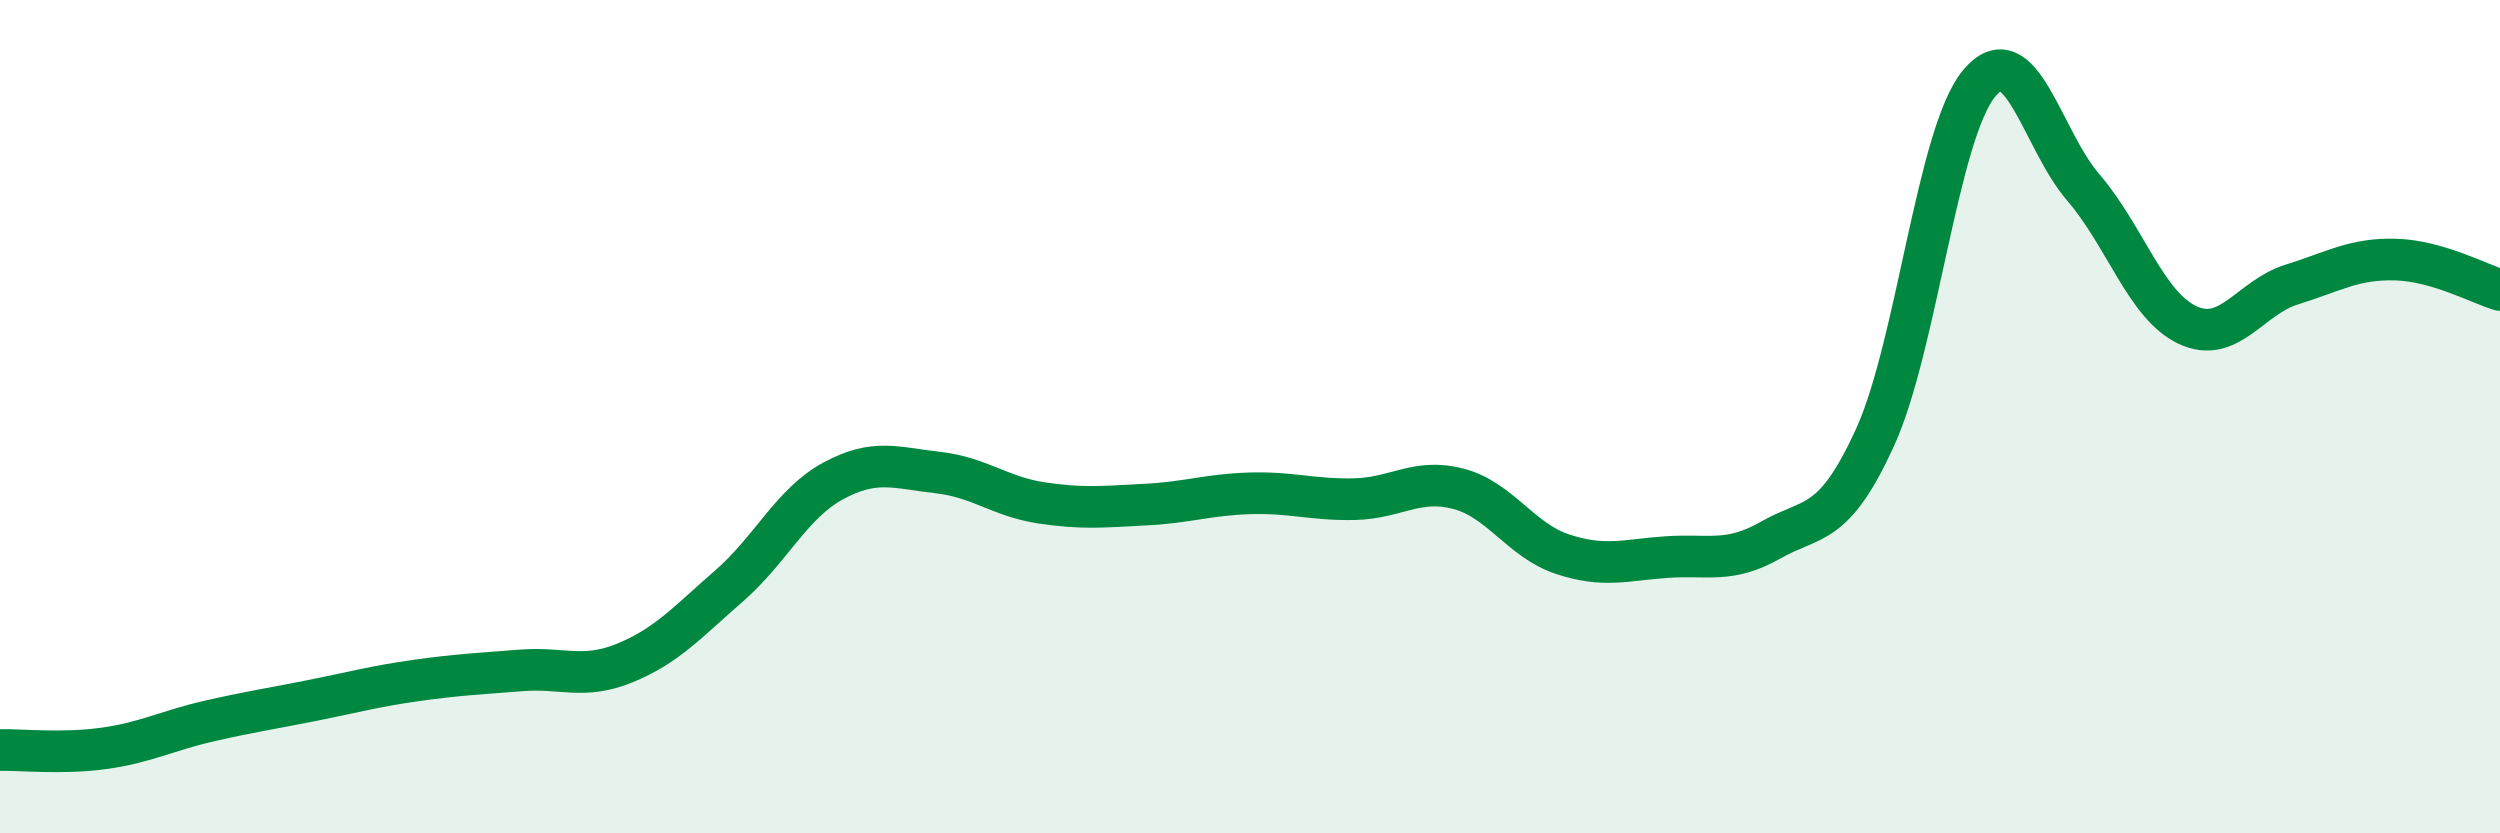 
    <svg width="60" height="20" viewBox="0 0 60 20" xmlns="http://www.w3.org/2000/svg">
      <path
        d="M 0,18 C 0.5,17.99 1.5,18.1 2.5,17.96 C 3.5,17.82 4,17.54 5,17.31 C 6,17.08 6.5,17.01 7.5,16.81 C 8.5,16.61 9,16.47 10,16.33 C 11,16.19 11.5,16.17 12.5,16.09 C 13.5,16.01 14,16.32 15,15.91 C 16,15.5 16.5,14.93 17.5,14.06 C 18.5,13.19 19,12.08 20,11.54 C 21,11 21.5,11.23 22.5,11.34 C 23.5,11.45 24,11.92 25,12.07 C 26,12.22 26.5,12.16 27.5,12.11 C 28.5,12.06 29,11.87 30,11.84 C 31,11.81 31.5,12 32.5,11.98 C 33.5,11.96 34,11.47 35,11.73 C 36,11.99 36.5,12.97 37.5,13.3 C 38.5,13.63 39,13.44 40,13.37 C 41,13.3 41.5,13.53 42.5,12.96 C 43.5,12.39 44,12.69 45,10.5 C 46,8.31 46.5,3.2 47.5,2 C 48.5,0.8 49,3.34 50,4.5 C 51,5.66 51.5,7.33 52.5,7.8 C 53.5,8.27 54,7.14 55,6.83 C 56,6.52 56.5,6.2 57.5,6.23 C 58.5,6.26 59.5,6.81 60,6.96L60 20L0 20Z"
        fill="#008740"
        opacity="0.1"
        stroke-linecap="round"
        stroke-linejoin="round"
      />
      <path
        d="M 0,18 C 0.5,17.99 1.5,18.1 2.5,17.96 C 3.5,17.82 4,17.54 5,17.31 C 6,17.08 6.5,17.01 7.5,16.81 C 8.5,16.61 9,16.47 10,16.33 C 11,16.19 11.5,16.17 12.5,16.09 C 13.5,16.01 14,16.32 15,15.91 C 16,15.5 16.5,14.93 17.5,14.06 C 18.5,13.19 19,12.08 20,11.54 C 21,11 21.5,11.23 22.5,11.34 C 23.5,11.45 24,11.92 25,12.07 C 26,12.22 26.5,12.16 27.5,12.11 C 28.5,12.06 29,11.87 30,11.84 C 31,11.81 31.5,12 32.5,11.98 C 33.5,11.96 34,11.47 35,11.73 C 36,11.99 36.5,12.97 37.5,13.3 C 38.5,13.63 39,13.44 40,13.37 C 41,13.3 41.5,13.53 42.5,12.96 C 43.5,12.39 44,12.69 45,10.5 C 46,8.31 46.5,3.2 47.5,2 C 48.5,0.8 49,3.34 50,4.5 C 51,5.66 51.5,7.33 52.5,7.8 C 53.5,8.27 54,7.14 55,6.83 C 56,6.52 56.5,6.2 57.5,6.23 C 58.5,6.26 59.5,6.81 60,6.96"
        stroke="#008740"
        stroke-width="1"
        fill="none"
        stroke-linecap="round"
        stroke-linejoin="round"
      />
    </svg>
  